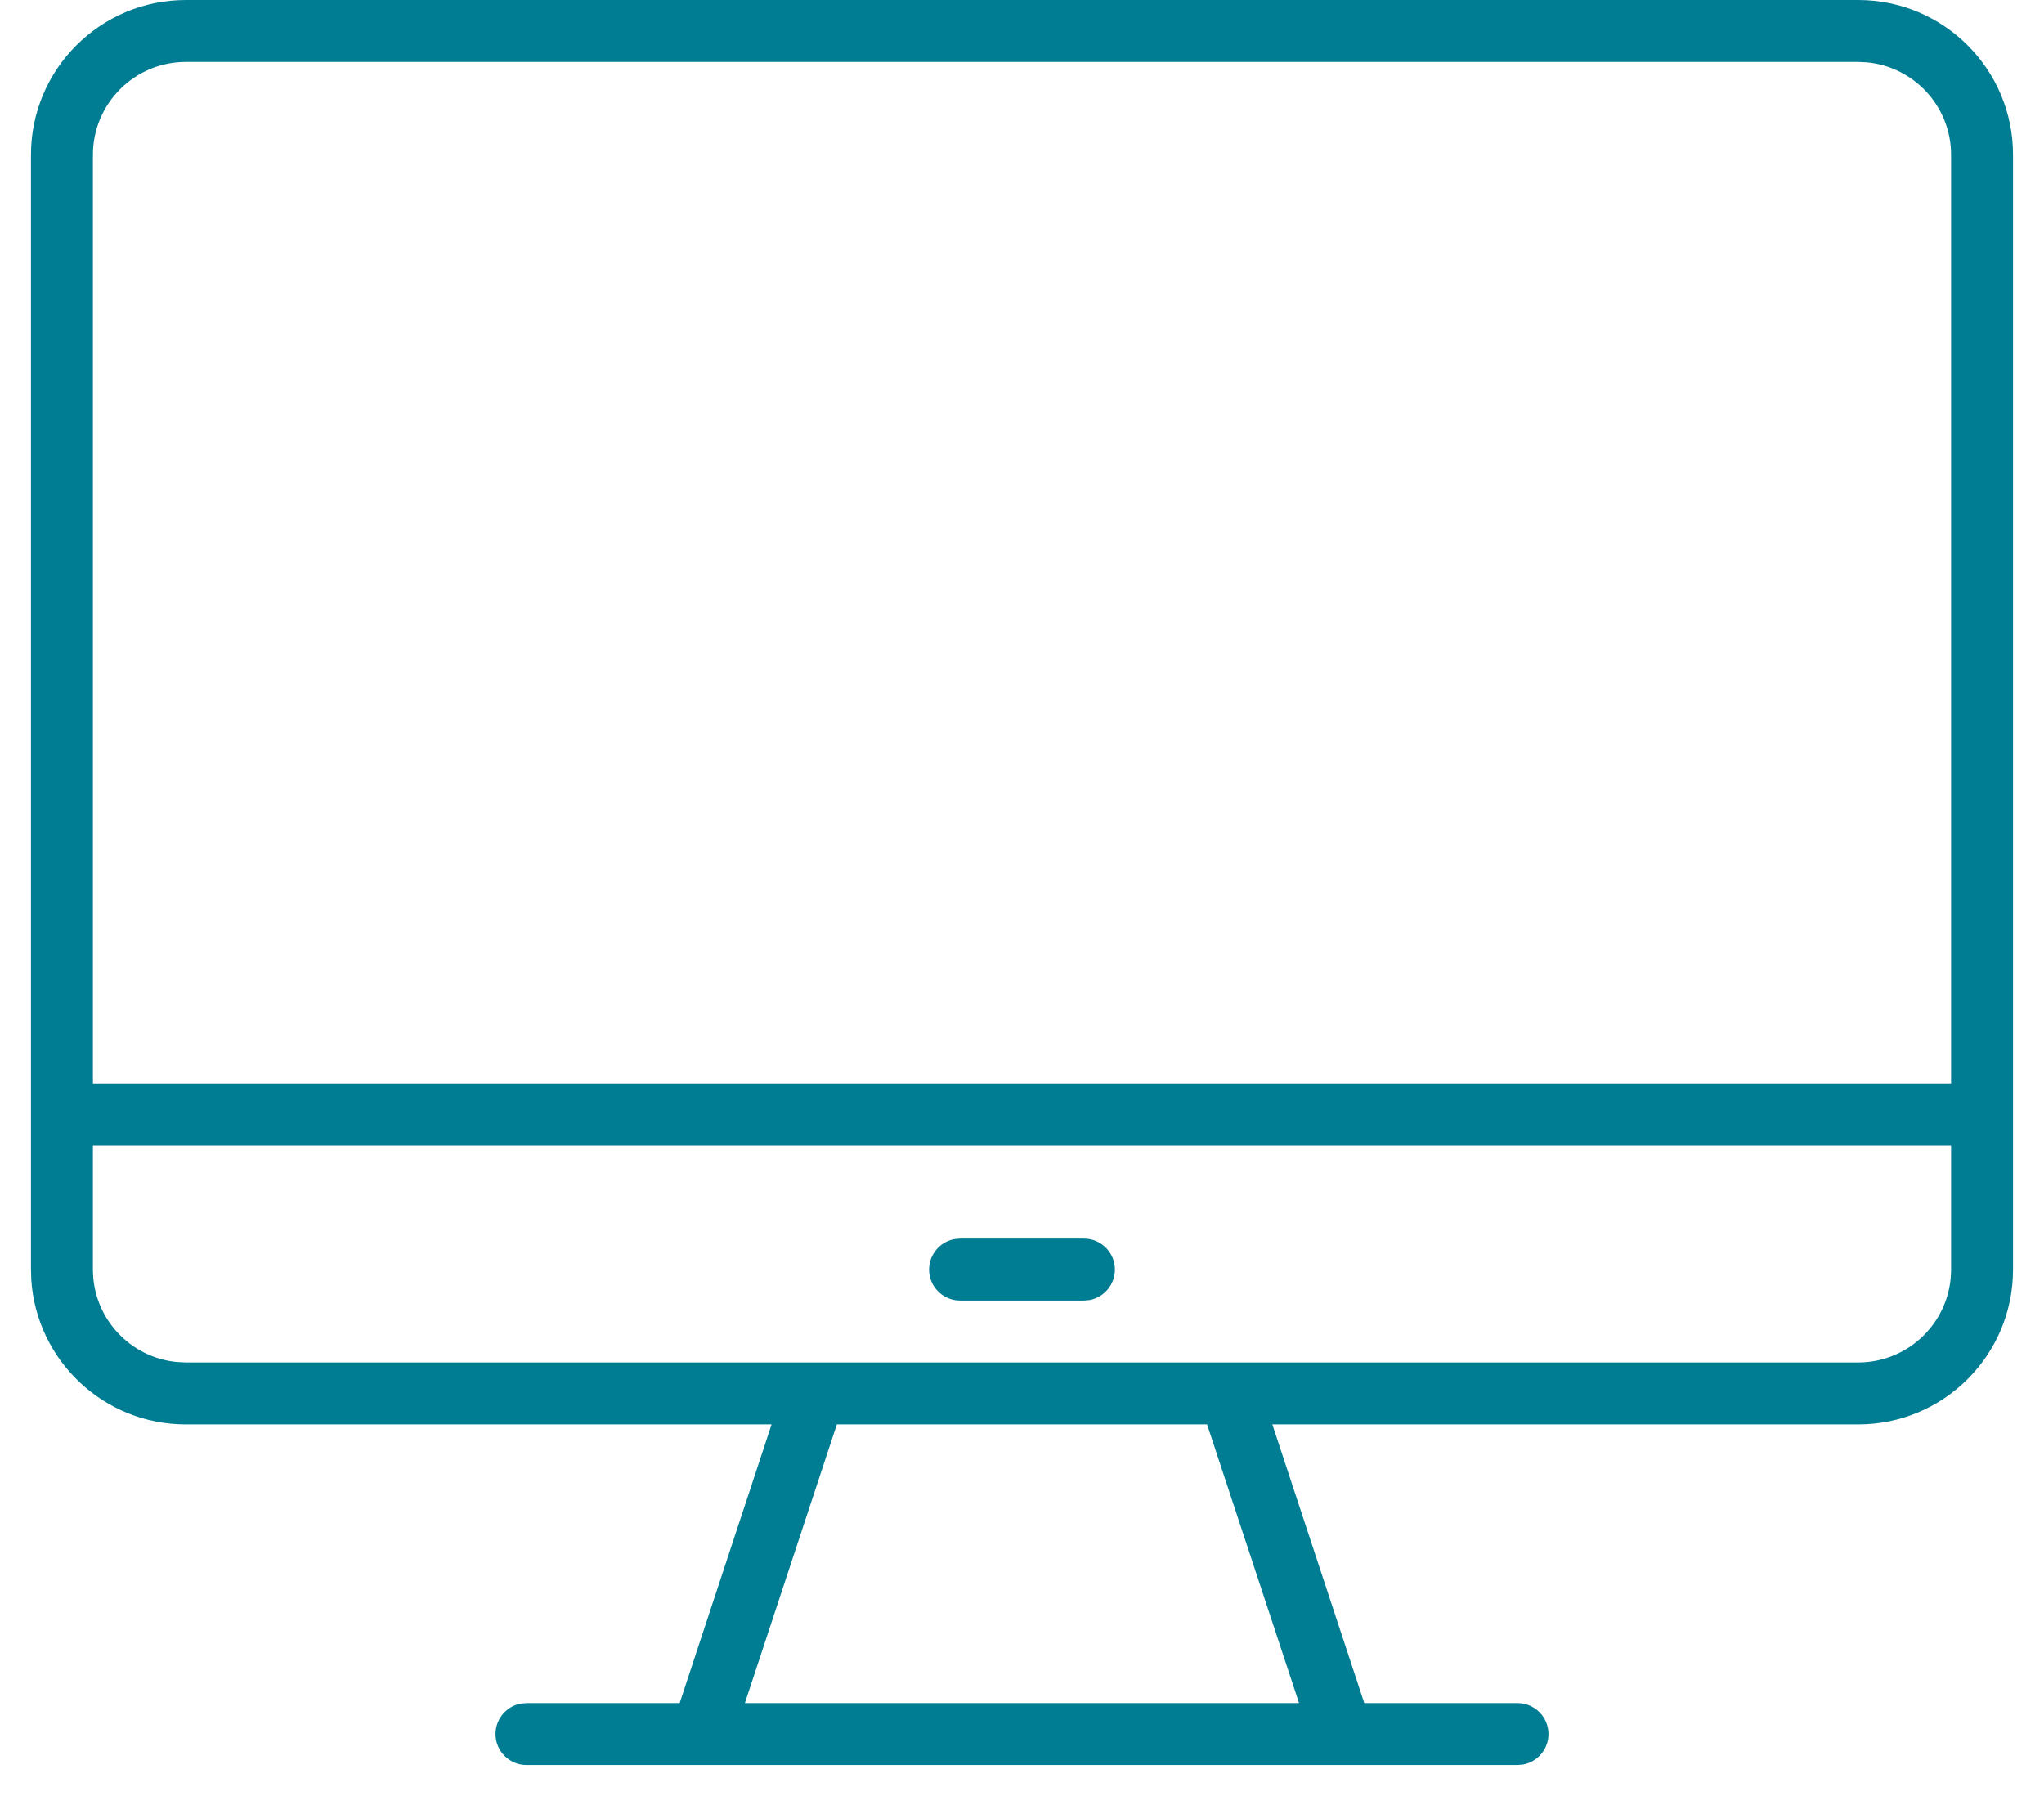 <?xml version="1.0" encoding="UTF-8"?>
<svg width="33px" height="29px" viewBox="0 0 33 29" version="1.1" xmlns="http://www.w3.org/2000/svg" xmlns:xlink="http://www.w3.org/1999/xlink">
    <title>Icon</title>
    <g id="Style-Guide" stroke="none" stroke-width="1" fill="none" fill-rule="evenodd">
        <g id="Images" transform="translate(-217, -1429)" fill="#007D93">
            <g id="Desktop/Actions/Card-Control/Lock-Copy-4" transform="translate(195.5, 1413)">
                <g id="Group-2" transform="translate(8, 0)">
                    <g id="Icon" transform="translate(14, 14)">
                        <path d="M29.5,2 C30.881,2 32,3.119 32,4.5 L32,4.5 L32,22.5 C32,23.881 30.881,25 29.5,25 L29.5,25 L20.042,25 L21.526,29.5 L24,29.5 C24.276,29.5 24.5,29.724 24.5,30 C24.5,30.245 24.323,30.45 24.09,30.492 L24,30.5 L8,30.5 C7.724,30.5 7.5,30.276 7.5,30 C7.5,29.755 7.677,29.55 7.91,29.508 L8,29.5 L10.473,29.5 L11.957,25 L2.5,25 C1.175,25 0.09,23.968 0.005,22.664 L0,22.5 L0,4.5 C0,3.119 1.119,2 2.5,2 L2.5,2 Z M18.988,25 L13.011,25 L11.526,29.5 L20.473,29.5 L18.988,25 Z M31,20.5 L1,20.5 L1,22.5 C1,23.28 1.595,23.92 2.356,23.993 L2.5,24 L29.5,24 C30.328,24 31,23.328 31,22.5 L31,22.5 L31,20.5 Z M17,22 C17.276,22 17.5,22.224 17.5,22.5 C17.5,22.745 17.323,22.95 17.09,22.992 L17,23 L15,23 C14.724,23 14.5,22.776 14.5,22.5 C14.5,22.255 14.677,22.05 14.91,22.008 L15,22 L17,22 Z M29.5,3 L2.5,3 C1.672,3 1,3.672 1,4.5 L1,4.5 L1,19.5 L31,19.5 L31,4.5 C31,3.72 30.405,3.08 29.644,3.007 L29.5,3 Z" id="icon-online"></path>
                    </g>
                </g>
            </g>
        </g>
    </g>
</svg>